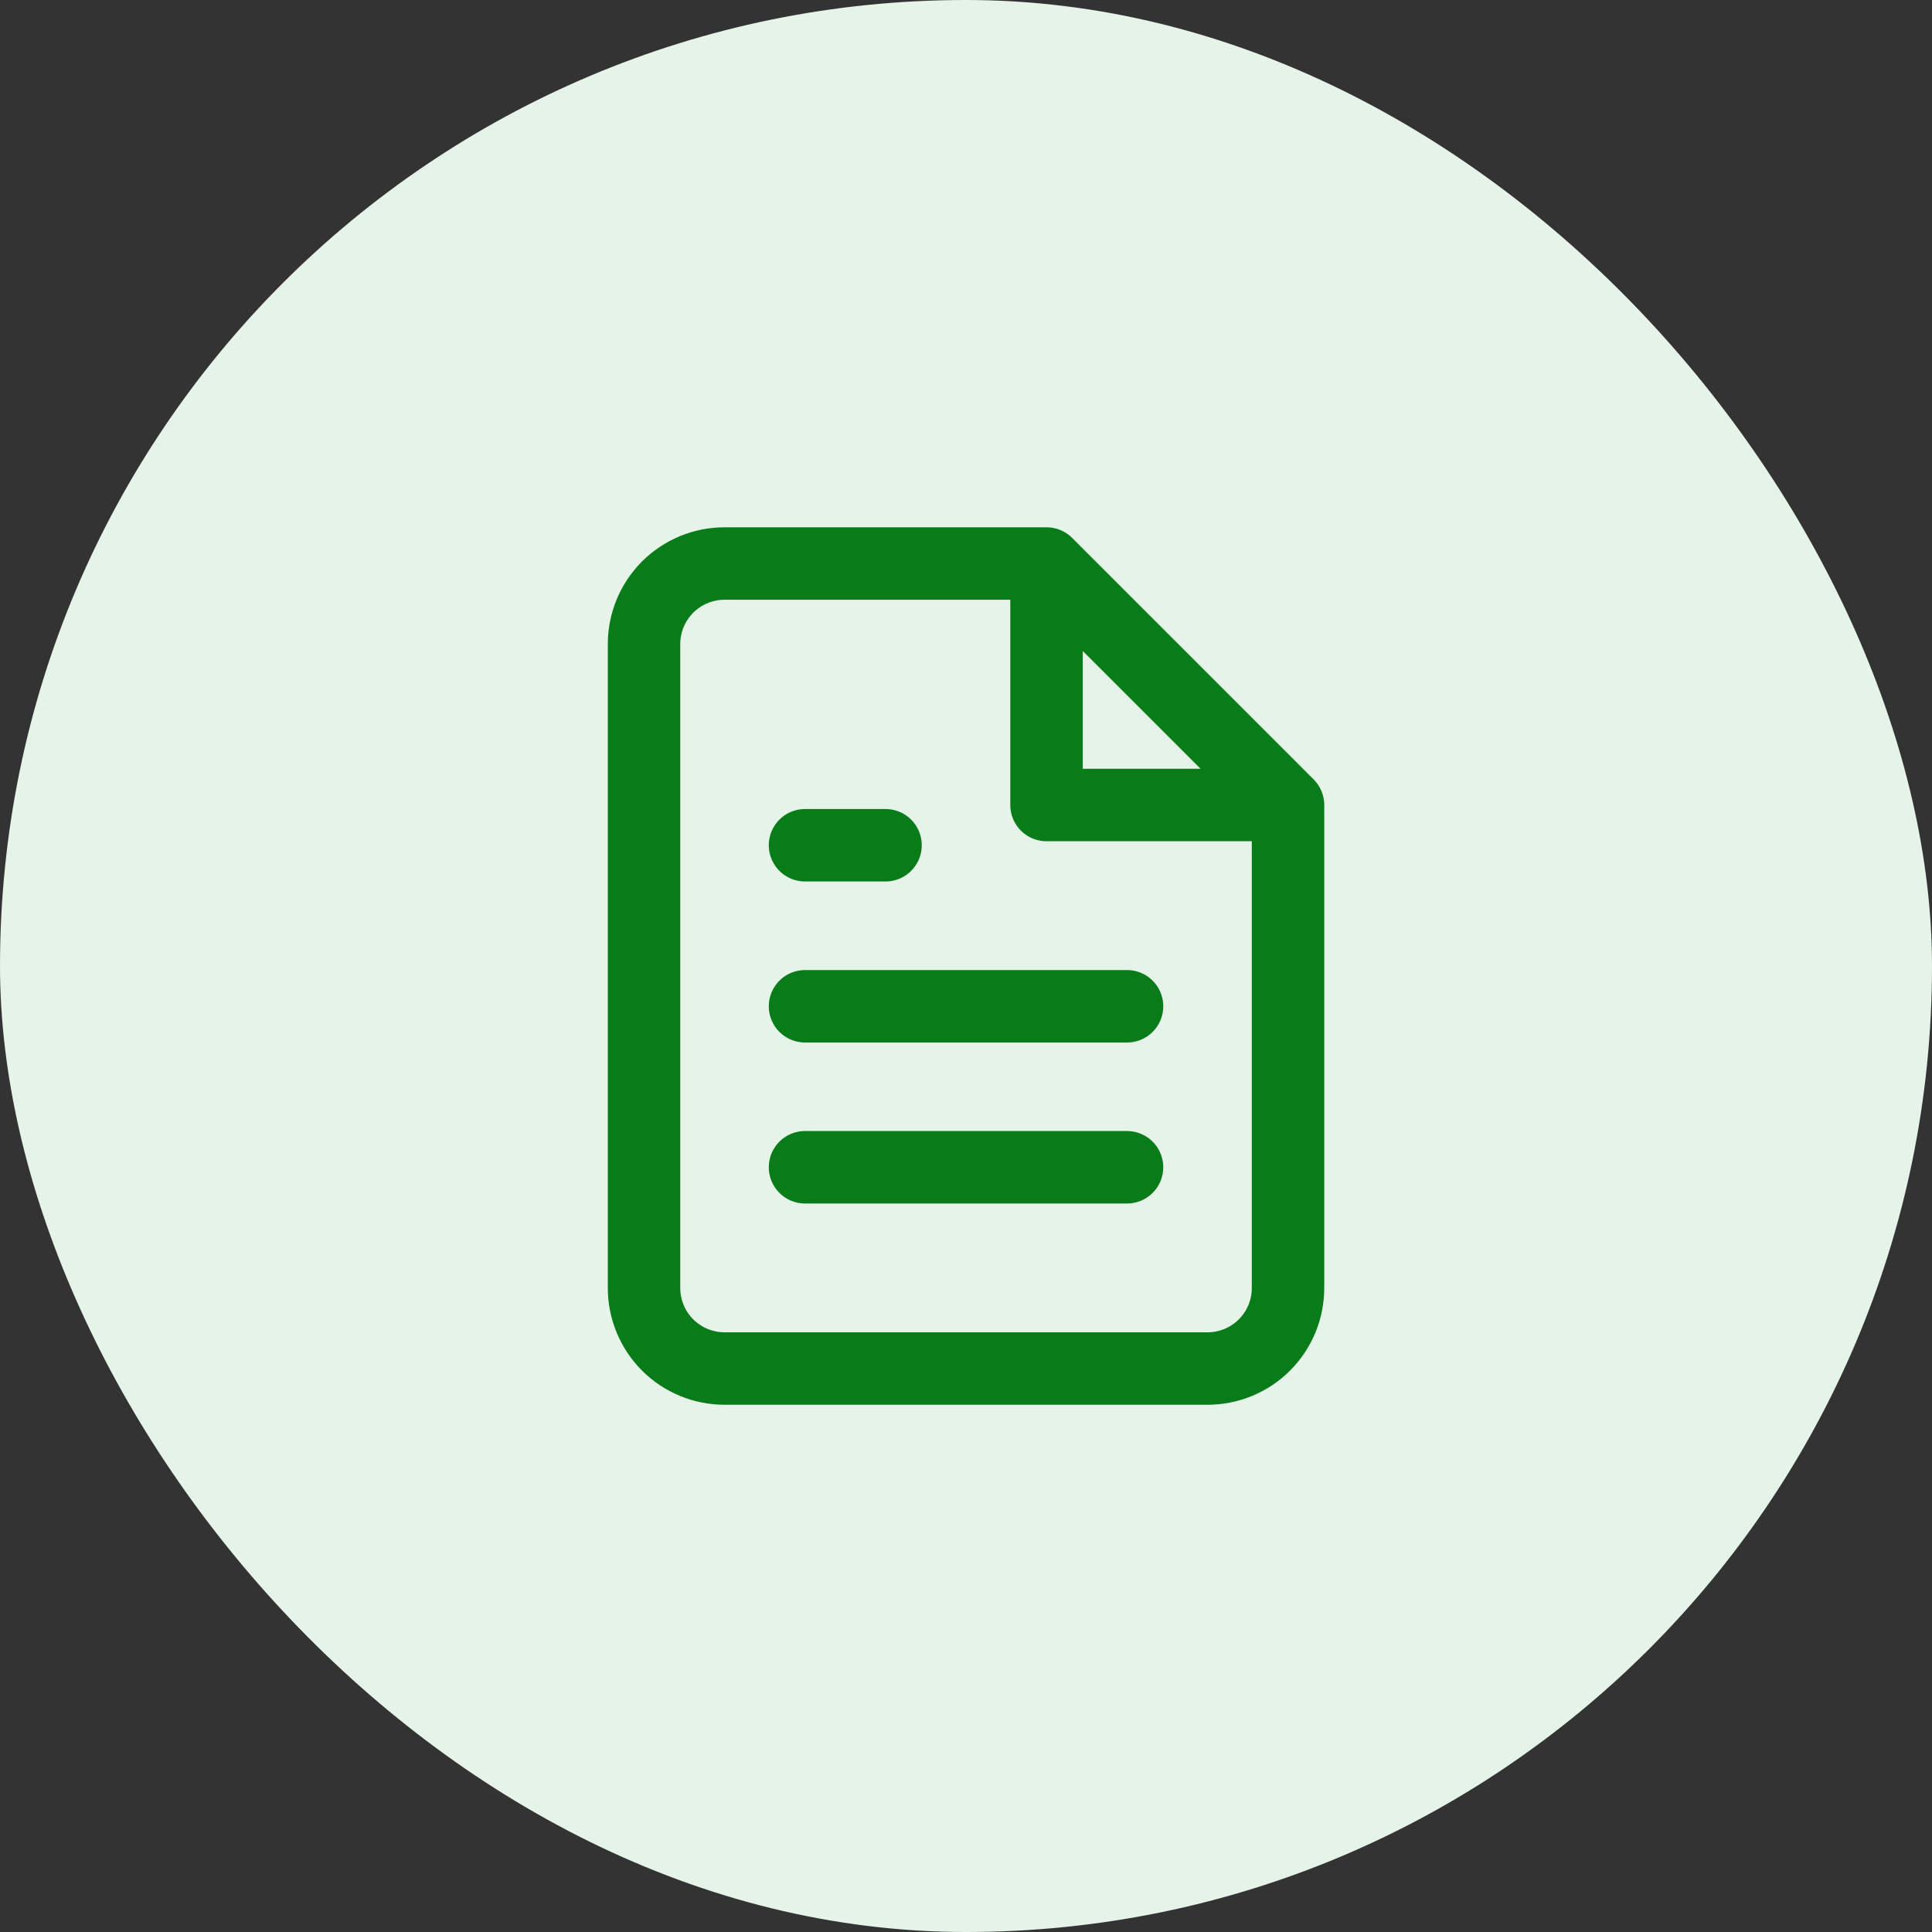 <svg width="40" height="40" viewBox="0 0 40 40" fill="none" xmlns="http://www.w3.org/2000/svg">
<rect x="0" y="0" width="40" height="40" fill="#333333" stroke="none"/>
<rect width="40" height="40" rx="20" fill="#E6F3E8"/>
<path d="M21.667 11.667H15.001C14.559 11.667 14.135 11.843 13.822 12.155C13.51 12.468 13.334 12.892 13.334 13.334V26.667C13.334 27.109 13.51 27.533 13.822 27.846C14.135 28.158 14.559 28.334 15.001 28.334H25.001C25.443 28.334 25.867 28.158 26.179 27.846C26.492 27.533 26.667 27.109 26.667 26.667V16.667M21.667 11.667L26.667 16.667M21.667 11.667V16.667H26.667M23.334 20.834H16.667M23.334 24.167H16.667M18.334 17.5H16.667" stroke="#087C19" stroke-width="1.5" stroke-linecap="round" stroke-linejoin="round"/>
</svg>
